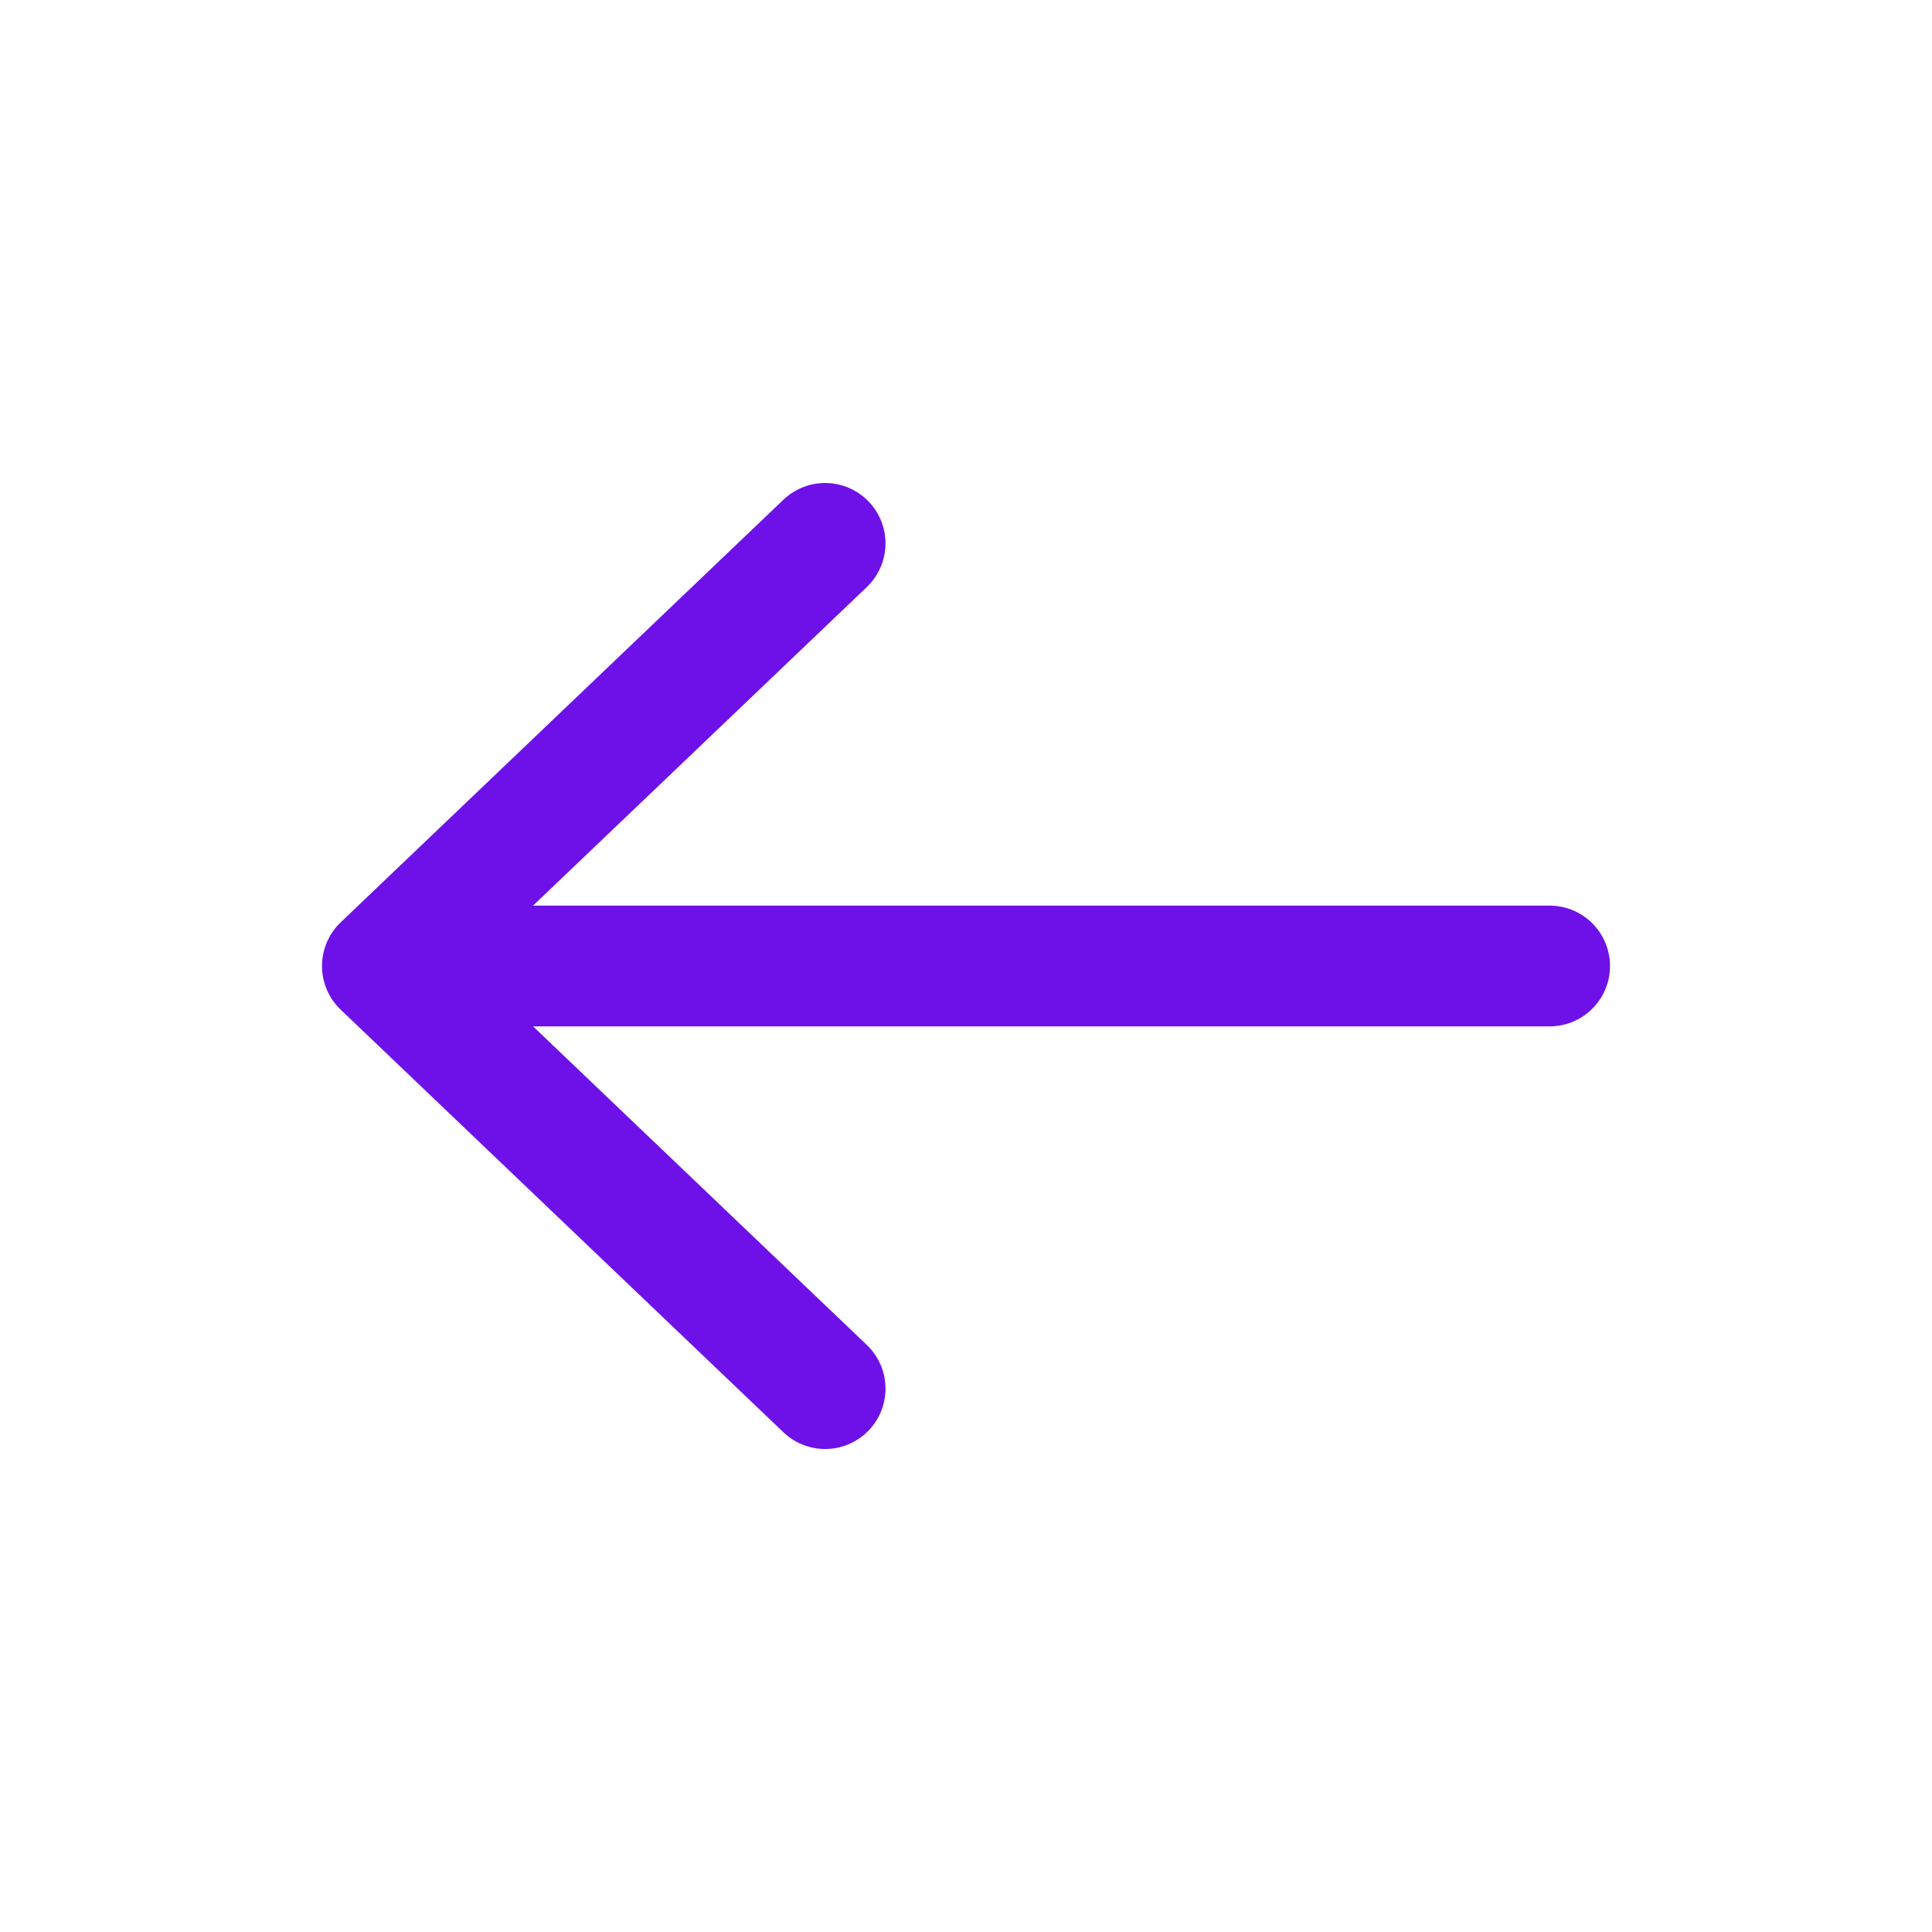 <svg width="24" height="24" viewBox="0 0 24 24" fill="none" xmlns="http://www.w3.org/2000/svg">
<path d="M10.25 17.25L4.75 12L10.25 6.75" stroke="#6E11E8" stroke-width="1.5" stroke-linecap="round" stroke-linejoin="round"/>
<path d="M5 12L19.25 12" stroke="#6E11E8" stroke-width="1.5" stroke-linecap="round" stroke-linejoin="round"/>
</svg>

